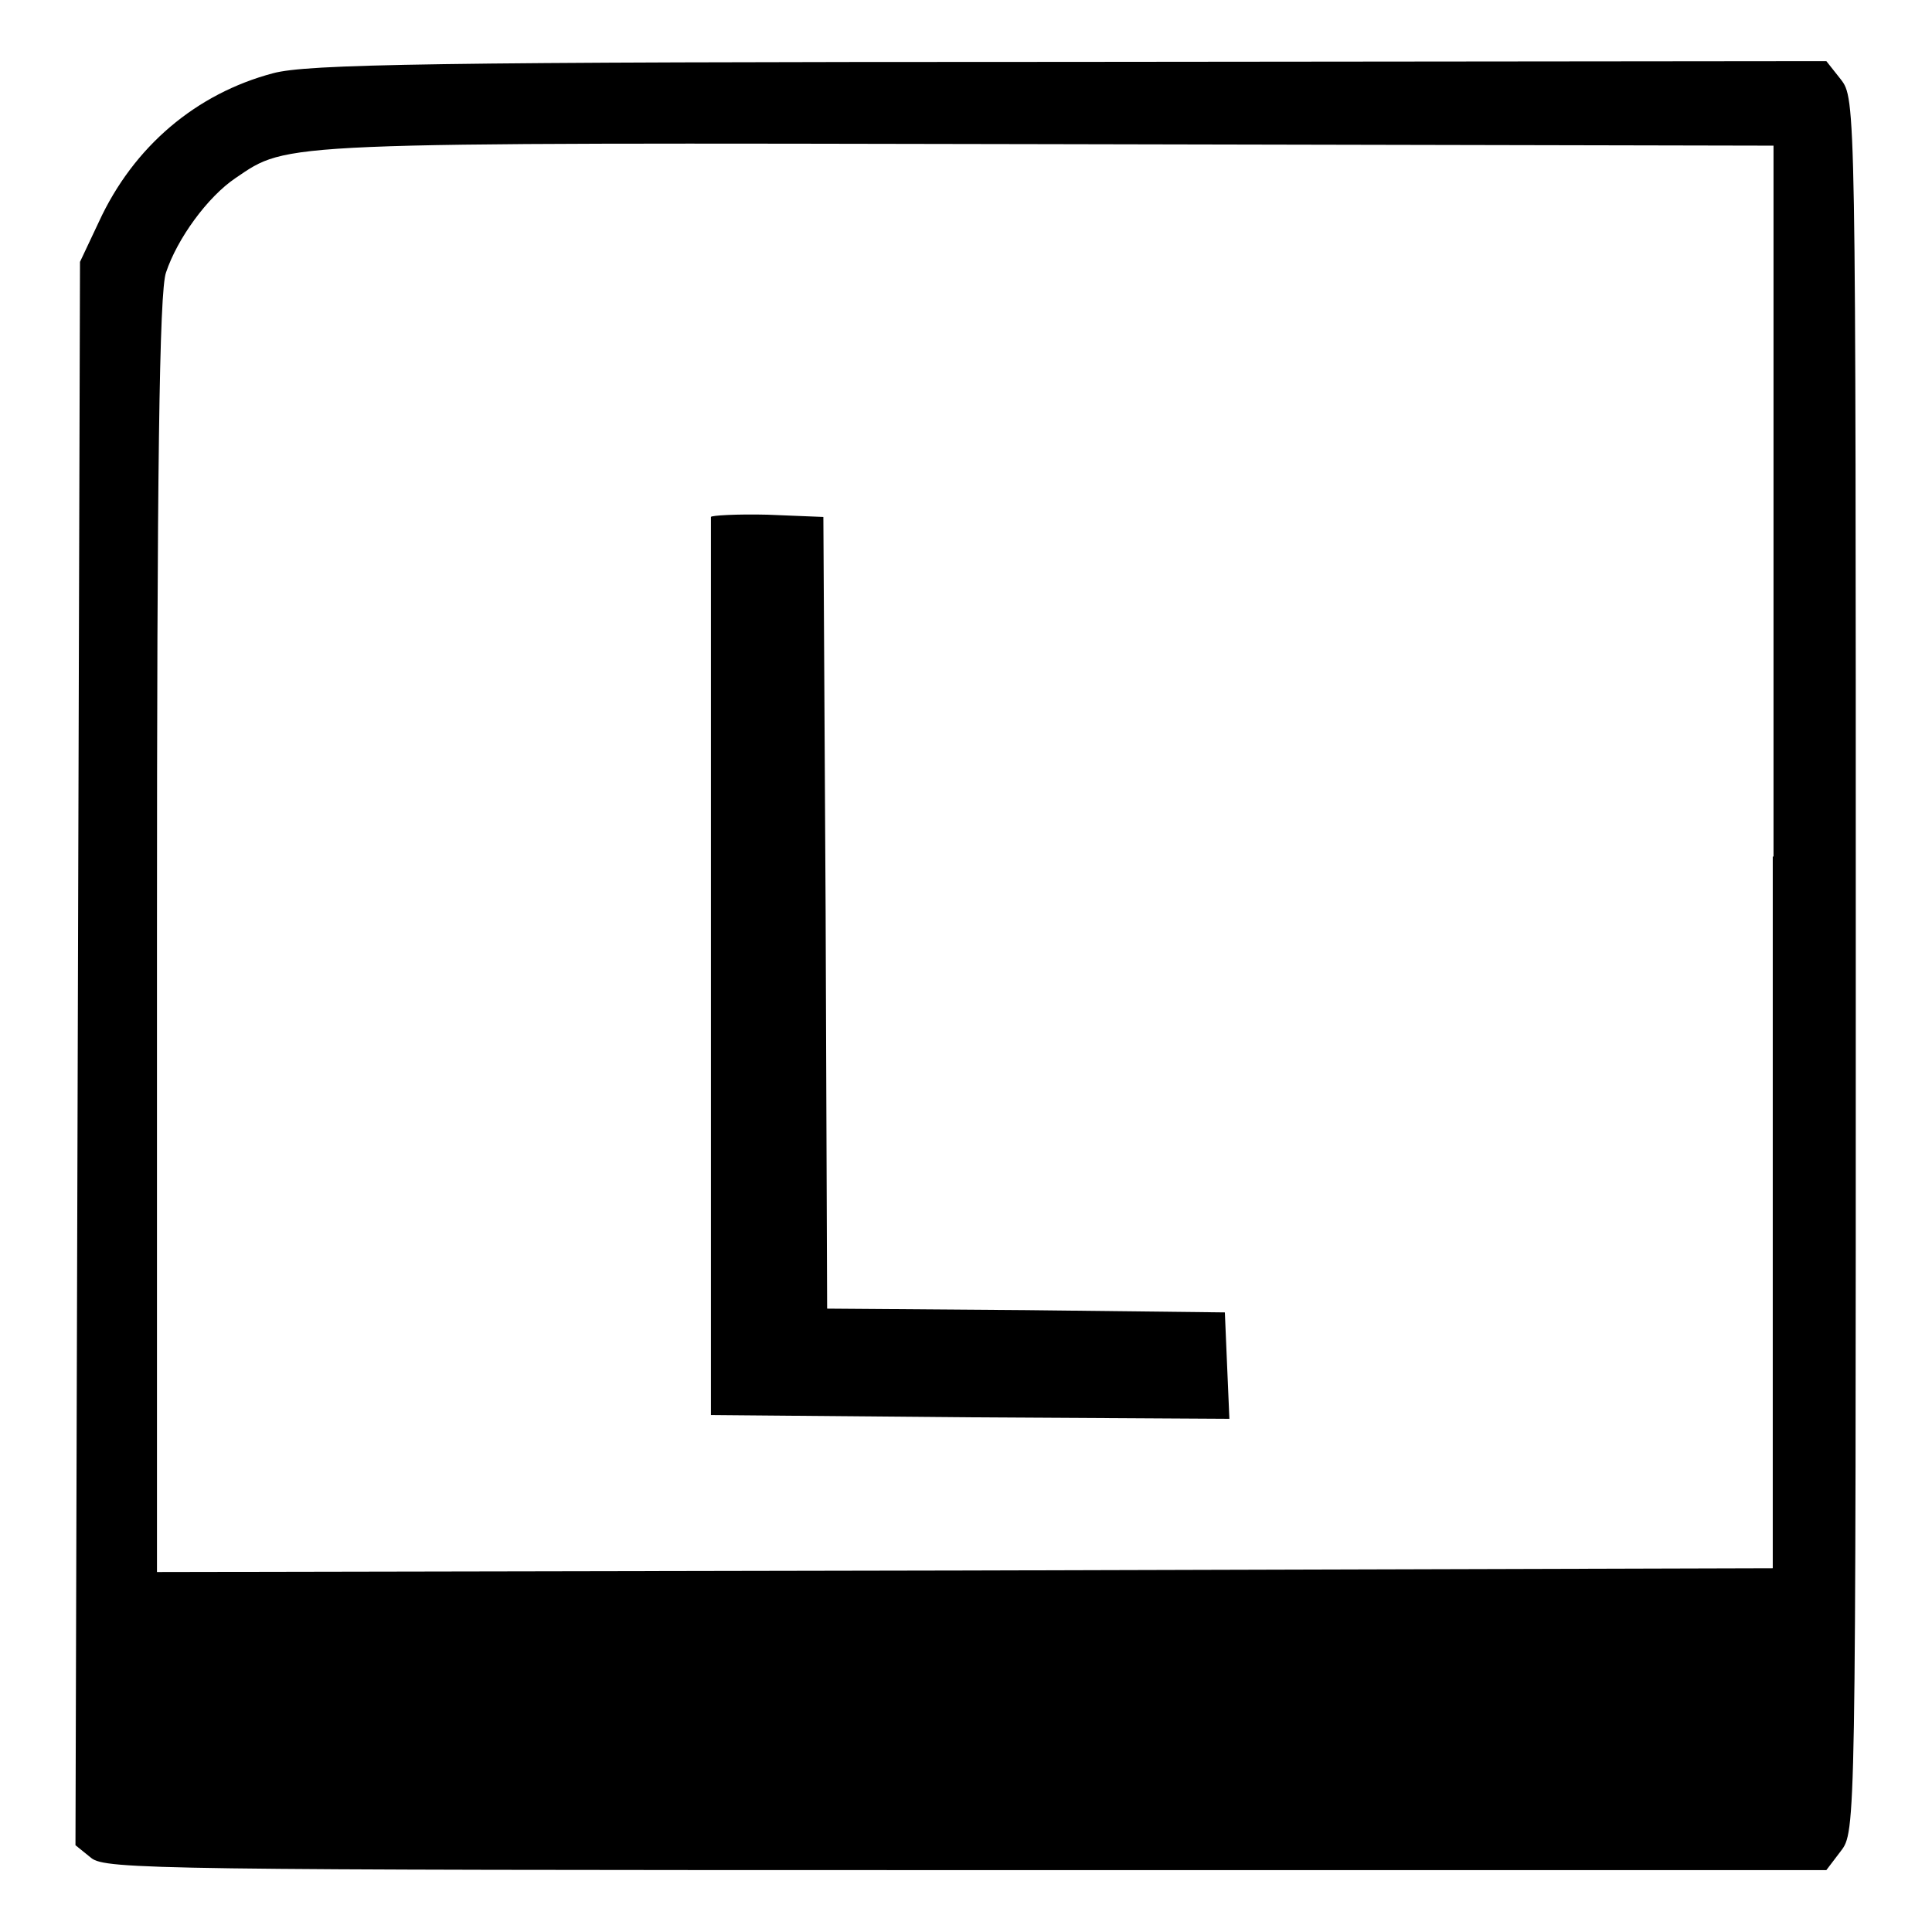<?xml version="1.0" encoding="utf-8"?>
<!-- Svg Vector Icons : http://www.onlinewebfonts.com/icon -->
<!DOCTYPE svg PUBLIC "-//W3C//DTD SVG 1.1//EN" "http://www.w3.org/Graphics/SVG/1.1/DTD/svg11.dtd">
<svg version="1.1" xmlns="http://www.w3.org/2000/svg" xmlns:xlink="http://www.w3.org/1999/xlink" x="0px" y="0px" viewBox="0 0 256 256" enable-background="new 0 0 256 256" xml:space="preserve">
<g> <g> <path fill="#000000" d="M36.2,9.7C26,12.4,17.7,19.4,13.1,29.4l-2.5,5.3l-0.3,104.9L10,244.5l2.1,1.7c1.9,1.5,8.9,1.6,115.9,1.6  h114l1.9-2.5c2-2.6,2-2.7,2-117.4s0-114.8-2-117.4L242,8.1L141.8,8.2C56.8,8.2,40.7,8.5,36.2,9.7z M234.9,113.5v94.3l-107,0.3  l-107.1,0.2v-84.4c0-61.4,0.3-85.4,1.2-87.8c1.5-4.5,5.5-10,9.2-12.5c7.1-4.8,4.7-4.7,107.6-4.5l96.2,0.2V113.5z"/> <path fill="#000000" d="M94.2,68.5c0,0.3,0,27.2,0,59.7v59.3l34.3,0.3l34.4,0.2l-0.3-7l-0.3-7.1l-26.3-0.3l-26.4-0.2l-0.2-52.5  l-0.3-52.4l-7.4-0.3C97.6,68.1,94.2,68.3,94.2,68.5z"/> </g></g>
</svg>